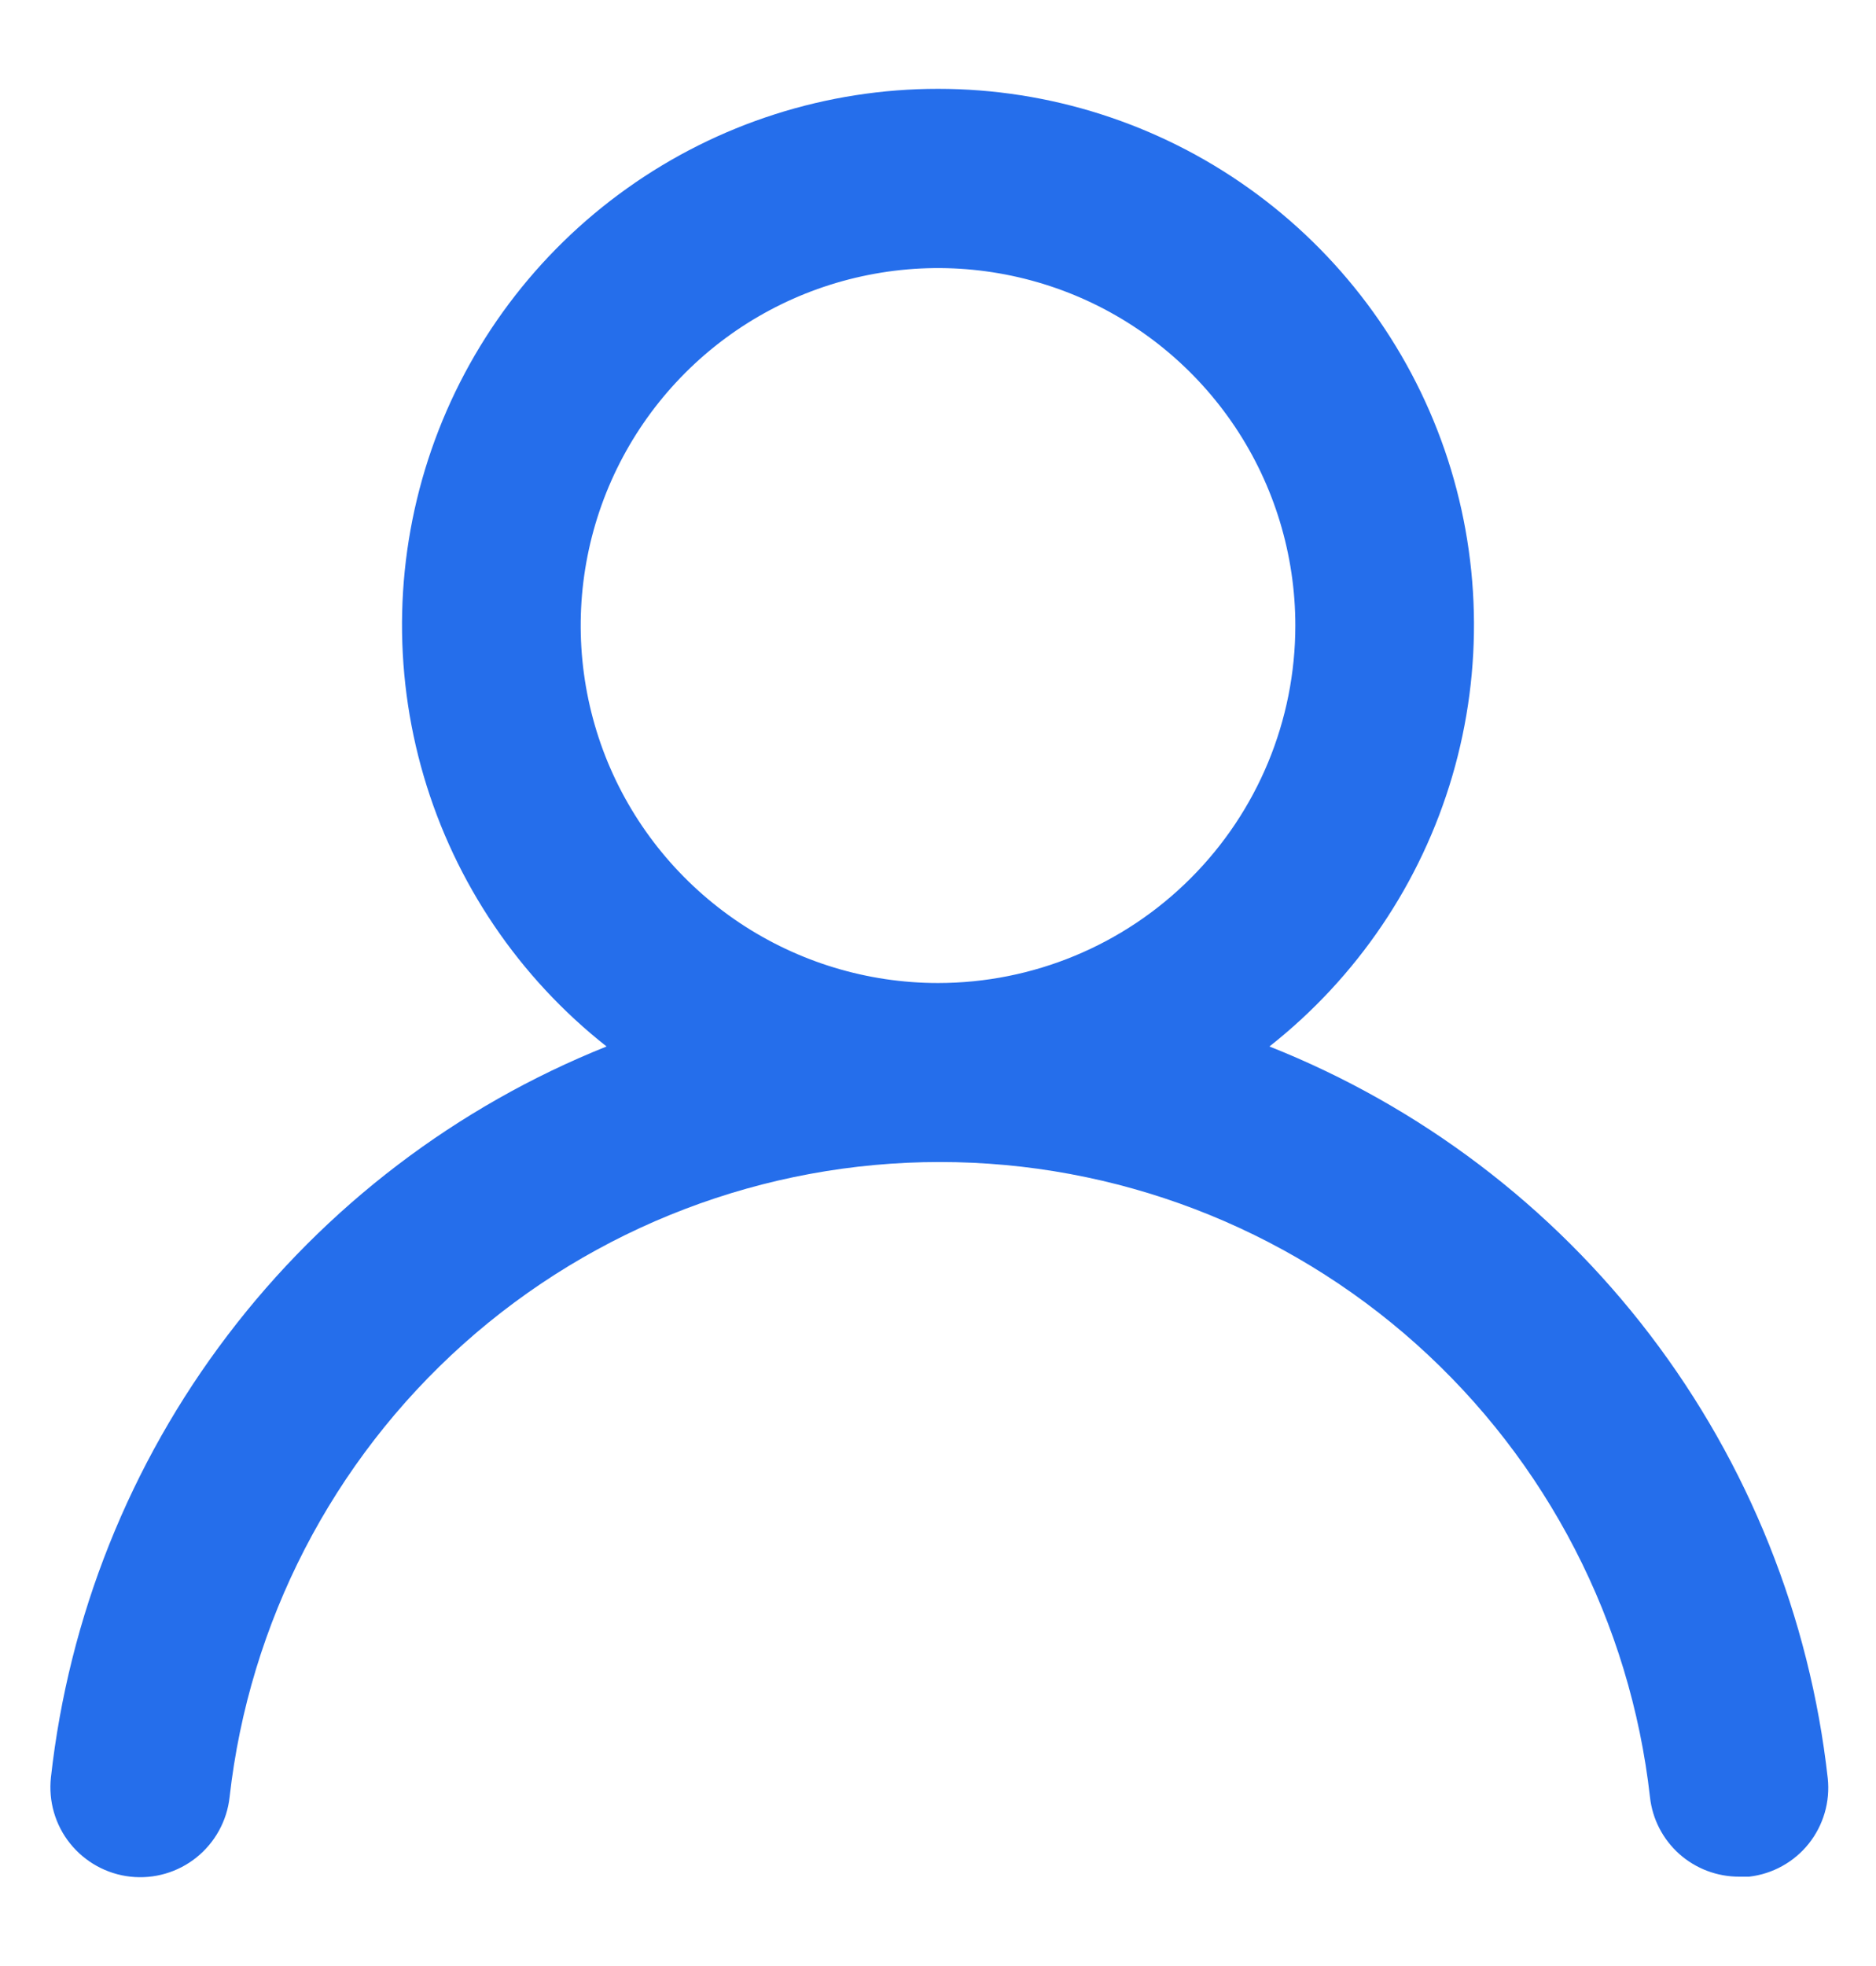 <svg width="21" height="22" viewBox="0 0 21 22" fill="none" xmlns="http://www.w3.org/2000/svg">
<path d="M14.21 11.71C15.19 10.938 15.906 9.881 16.257 8.684C16.608 7.487 16.578 6.21 16.17 5.031C15.762 3.853 14.996 2.83 13.98 2.107C12.964 1.383 11.747 0.994 10.5 0.994C9.253 0.994 8.036 1.383 7.02 2.107C6.004 2.83 5.238 3.853 4.83 5.031C4.422 6.21 4.392 7.487 4.743 8.684C5.094 9.881 5.81 10.938 6.79 11.71C5.11 12.383 3.644 13.499 2.549 14.94C1.453 16.38 0.77 18.091 0.57 19.89C0.556 20.021 0.567 20.154 0.604 20.281C0.641 20.408 0.702 20.526 0.785 20.629C0.952 20.837 1.195 20.971 1.46 21C1.725 21.029 1.991 20.952 2.199 20.785C2.407 20.618 2.541 20.375 2.57 20.11C2.79 18.155 3.722 16.35 5.188 15.039C6.655 13.728 8.553 13.003 10.52 13.003C12.487 13.003 14.385 13.728 15.852 15.039C17.318 16.35 18.25 18.155 18.47 20.11C18.497 20.356 18.614 20.582 18.799 20.747C18.984 20.911 19.223 21.001 19.47 21H19.58C19.842 20.97 20.082 20.837 20.247 20.631C20.411 20.425 20.488 20.162 20.46 19.9C20.259 18.096 19.572 16.381 18.471 14.938C17.37 13.495 15.897 12.379 14.21 11.71ZM10.5 11C9.709 11 8.936 10.765 8.278 10.326C7.62 9.886 7.107 9.262 6.804 8.531C6.502 7.8 6.423 6.995 6.577 6.22C6.731 5.444 7.112 4.731 7.672 4.171C8.231 3.612 8.944 3.231 9.72 3.077C10.496 2.922 11.3 3.002 12.031 3.304C12.762 3.607 13.386 4.12 13.826 4.778C14.265 5.435 14.5 6.209 14.5 7C14.5 8.061 14.079 9.078 13.328 9.828C12.578 10.579 11.561 11 10.5 11Z" fill="#256EEB"/>
</svg>
